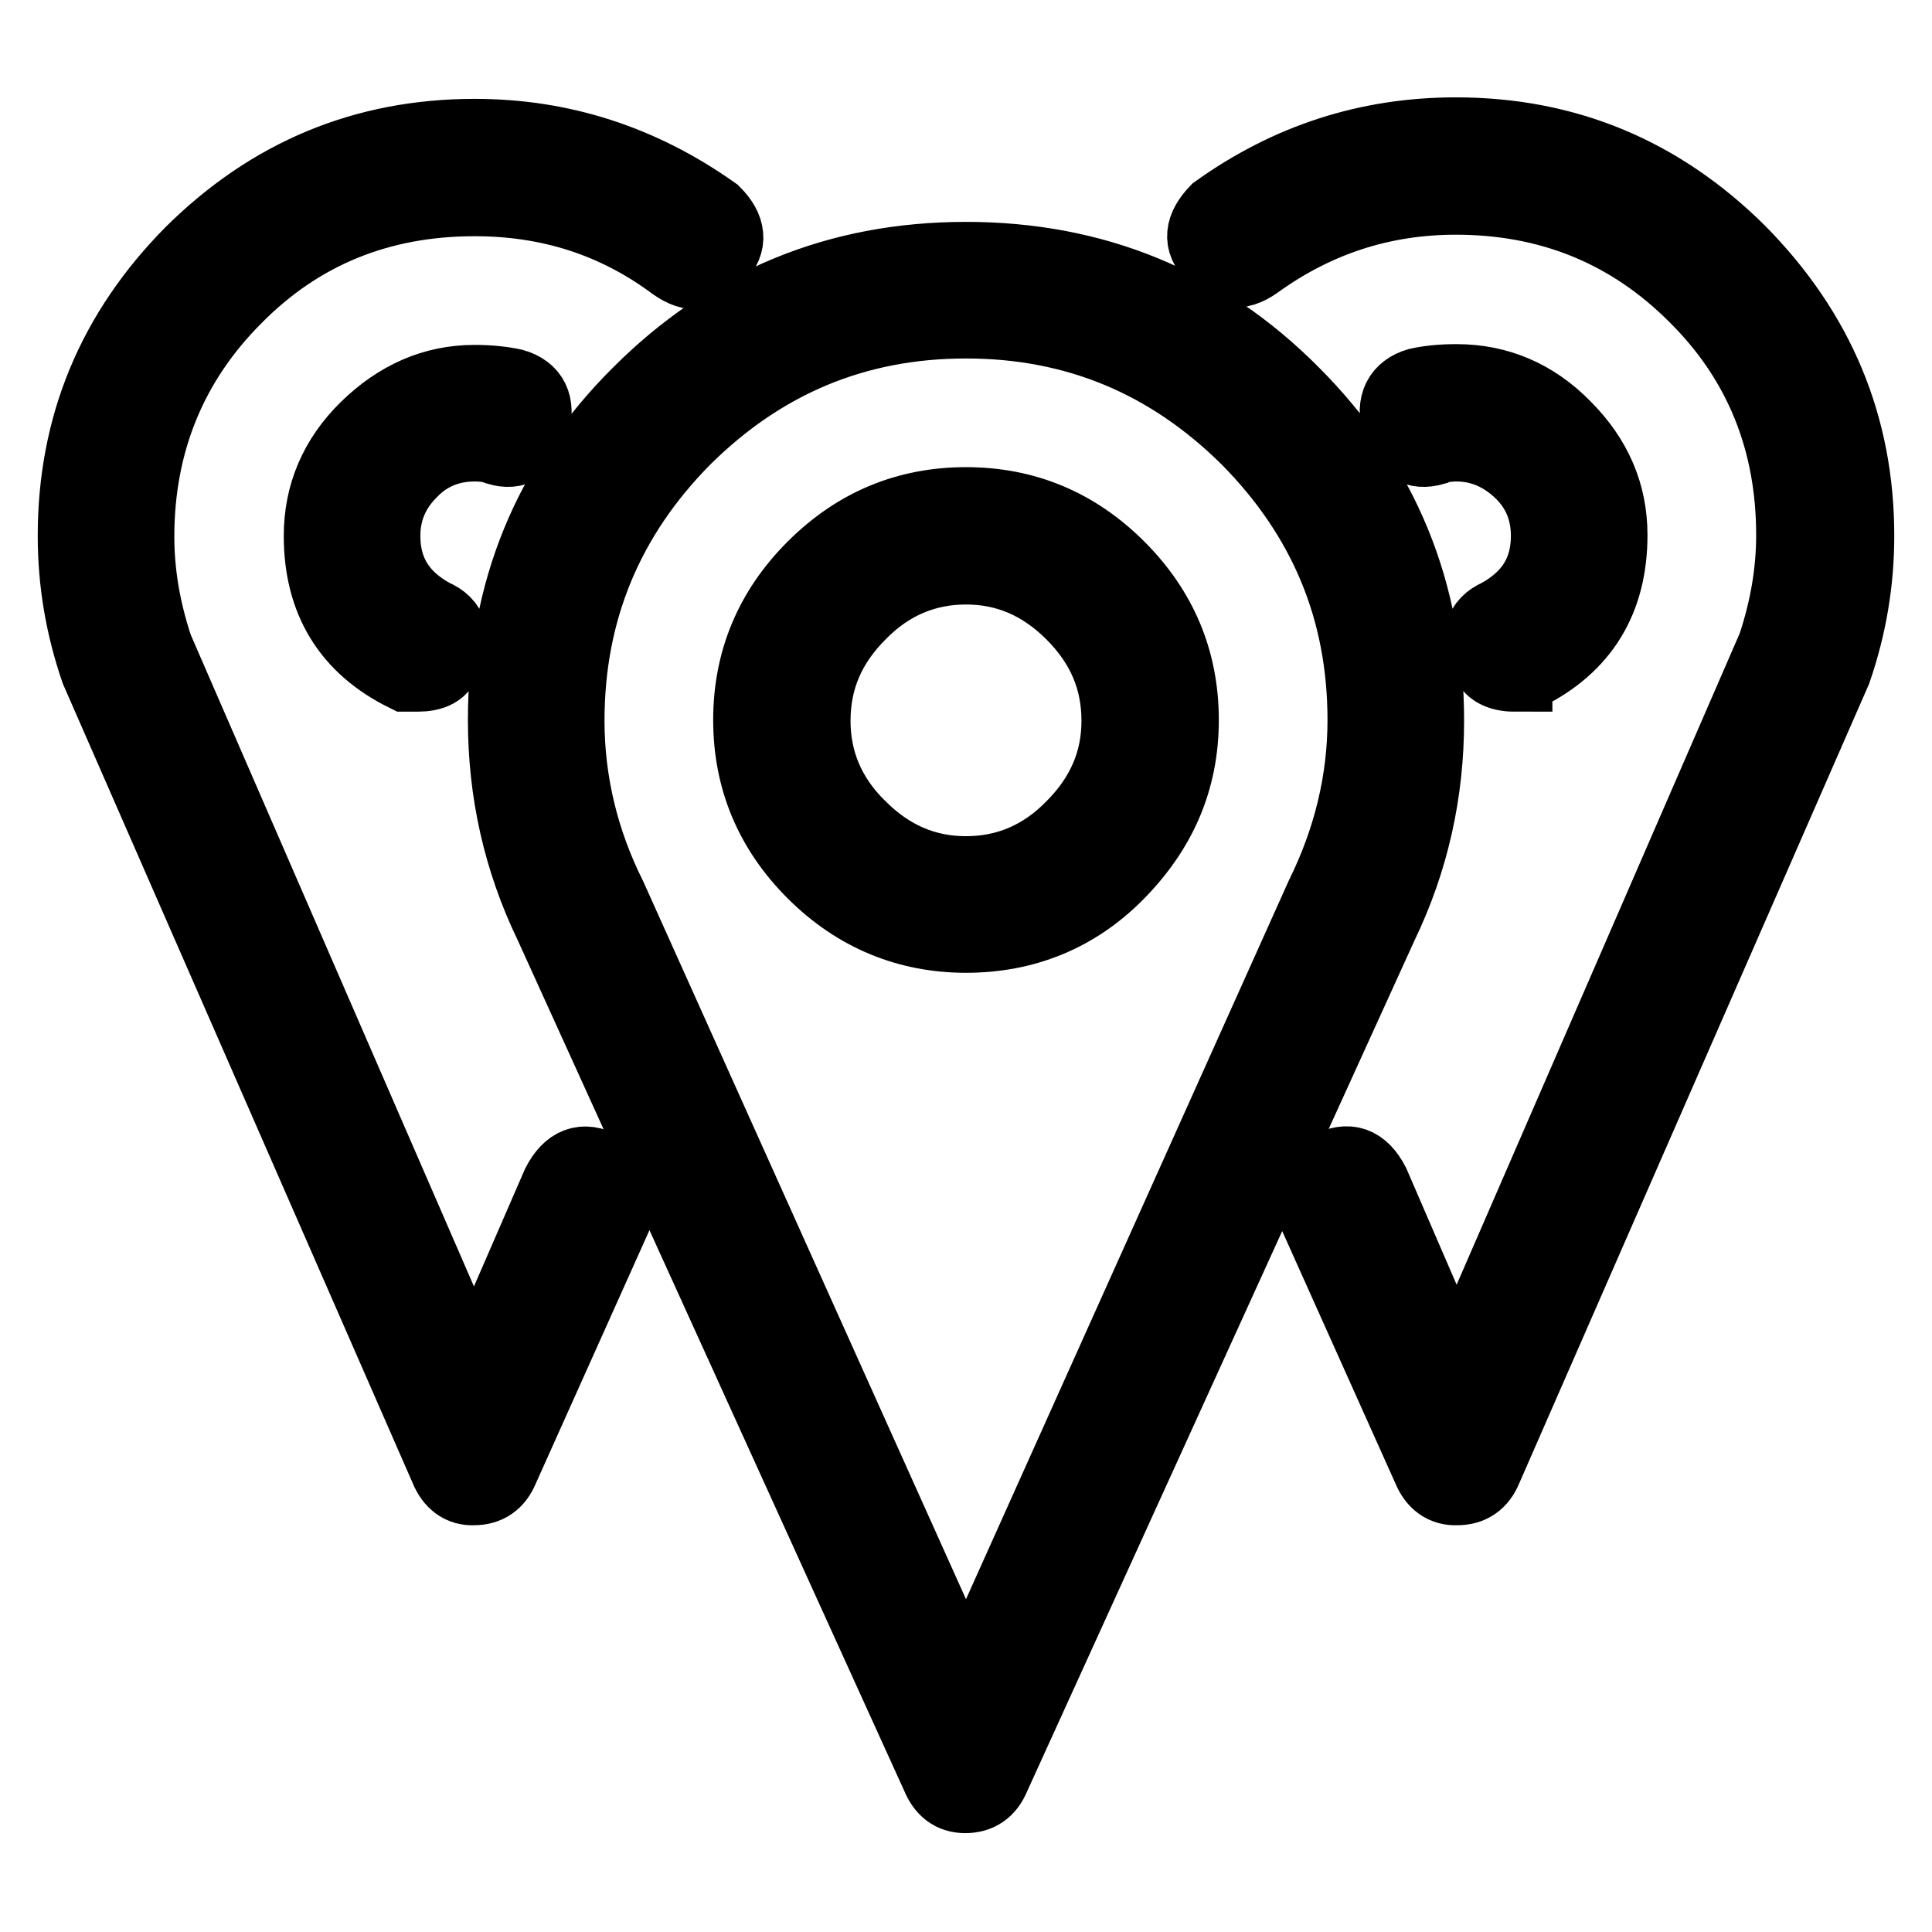 <?xml version="1.0" encoding="utf-8"?>
<!-- Svg Vector Icons : http://www.onlinewebfonts.com/icon -->
<!DOCTYPE svg PUBLIC "-//W3C//DTD SVG 1.1//EN" "http://www.w3.org/Graphics/SVG/1.1/DTD/svg11.dtd">
<svg version="1.1" xmlns="http://www.w3.org/2000/svg" xmlns:xlink="http://www.w3.org/1999/xlink" x="0px" y="0px" viewBox="0 0 256 256" enable-background="new 0 0 256 256" xml:space="preserve">
<g> <path stroke-width="10" fill-opacity="0" stroke="#000000"  d="M59.3,194.6L13,88.8c-2-5.8-3-11.7-3-17.8c0-14.6,5.2-27,15.5-37.4c10.4-10.3,22.8-15.5,37.4-15.5 c11.5,0,22,3.4,31.6,10.2c2,2,2.2,3.9,0.5,5.6c-1.4,2.4-3.2,2.7-5.6,1c-7.8-5.8-16.6-8.6-26.5-8.6c-12.6,0-23.2,4.3-31.8,13 c-8.6,8.6-13,19.3-13,31.8c0,4.8,0.8,9.7,2.5,14.8l42.2,97.1L74.1,157c1.4-2.7,3.2-3.4,5.6-2.1c2,1,2.7,2.9,2,5.6l-15.3,34.1 c-0.7,1.7-1.9,2.5-3.6,2.5C61.2,197.2,60,196.3,59.3,194.6z M55.3,89.3h-1.5c-7.5-3.7-11.2-9.8-11.2-18.3c0-5.4,2-10.2,6.1-14.2 s8.8-6.1,14.2-6.1c2,0,3.7,0.2,5.1,0.5c2.4,0.7,3.2,2.4,2.5,5.1C69.8,59,68.3,60,66,59.3c-0.7-0.3-1.7-0.5-3.1-0.5 c-3.4,0-6.3,1.2-8.6,3.6c-2.4,2.4-3.6,5.3-3.6,8.6c0,4.8,2.2,8.3,6.6,10.7c2.4,1,2.9,2.9,1.5,5.6C58.5,88.7,57.3,89.3,55.3,89.3z  M124.4,235.3L73.1,122.4c-4.1-8.5-6.1-17.5-6.1-27c0-16.9,5.9-31.4,17.8-43.2c11.9-11.9,26.3-17.8,43.2-17.8 c16.9,0,31.4,5.9,43.2,17.8C183.1,64.1,189,78.5,189,95.5c0,9.5-2,18.5-6.1,27l-51.4,112.9c-0.7,1.7-1.9,2.5-3.6,2.5 S125.1,237,124.4,235.3z M75.1,95.5c0,8.1,1.9,16,5.6,23.4L128,224.1l47.3-105.3c3.7-7.5,5.6-15.3,5.6-23.4 c0-14.6-5.2-27-15.5-37.4C155,47.7,142.6,42.5,128,42.5c-14.6,0-27,5.2-37.4,15.5C80.3,68.4,75.1,80.9,75.1,95.5z M147.8,115.8 c-5.4,5.4-12.1,8.1-19.8,8.1s-14.5-2.8-20.1-8.4c-5.6-5.6-8.4-12.3-8.4-20.1c0-7.8,2.8-14.5,8.4-20.1c5.6-5.6,12.3-8.4,20.1-8.4 s14.5,2.8,20.1,8.4c5.6,5.6,8.4,12.3,8.4,20.1C156.5,103.3,153.6,110,147.8,115.8z M142.2,81.2c-4.1-4.1-8.8-6.1-14.2-6.1 c-5.4,0-10.2,2-14.2,6.1c-4.1,4.1-6.1,8.8-6.1,14.3c0,5.4,2,10.2,6.1,14.2c4.1,4.1,8.8,6.1,14.2,6.1c5.4,0,10.2-2,14.2-6.1 c4.1-4.1,6.1-8.8,6.1-14.2C148.3,90,146.3,85.3,142.2,81.2z M189.5,194.6l-15.3-34.1c-1.3-2.4-0.7-4.2,2-5.6c2.4-1.3,4.2-0.7,5.6,2 l11.2,25.9l42.2-97.1c1.7-5.1,2.5-10,2.5-14.8c0-12.5-4.3-23.2-13-31.8c-8.6-8.6-19.2-13-31.8-13c-9.8,0-18.6,2.9-26.5,8.6 c-2.4,1.7-4.2,1.3-5.6-1c-1.7-1.7-1.5-3.5,0.5-5.6c9.5-6.8,20-10.2,31.6-10.2c14.6,0,27,5.2,37.4,15.5C240.8,44,246,56.5,246,71 c0,6.1-1,12-3,17.8l-46.3,105.8c-0.7,1.7-1.9,2.5-3.6,2.5C191.4,197.2,190.2,196.3,189.5,194.6z M200.7,89.3c-2,0-3.2-0.7-3.6-2 c-1.3-2.7-0.8-4.6,1.5-5.6c4.4-2.4,6.6-5.9,6.6-10.7c0-3.4-1.2-6.3-3.6-8.6s-5.3-3.6-8.6-3.6c-1.3,0-2.4,0.2-3,0.5 c-2.4,0.7-3.9-0.3-4.6-3.1c-0.7-2.7,0.2-4.4,2.5-5.1c1.3-0.3,3-0.5,5.1-0.5c5.4,0,10.2,2,14.2,6.1c4.1,4.1,6.1,8.8,6.1,14.2 c0,8.5-3.7,14.6-11.2,18.3H200.7z"/></g>
</svg>
